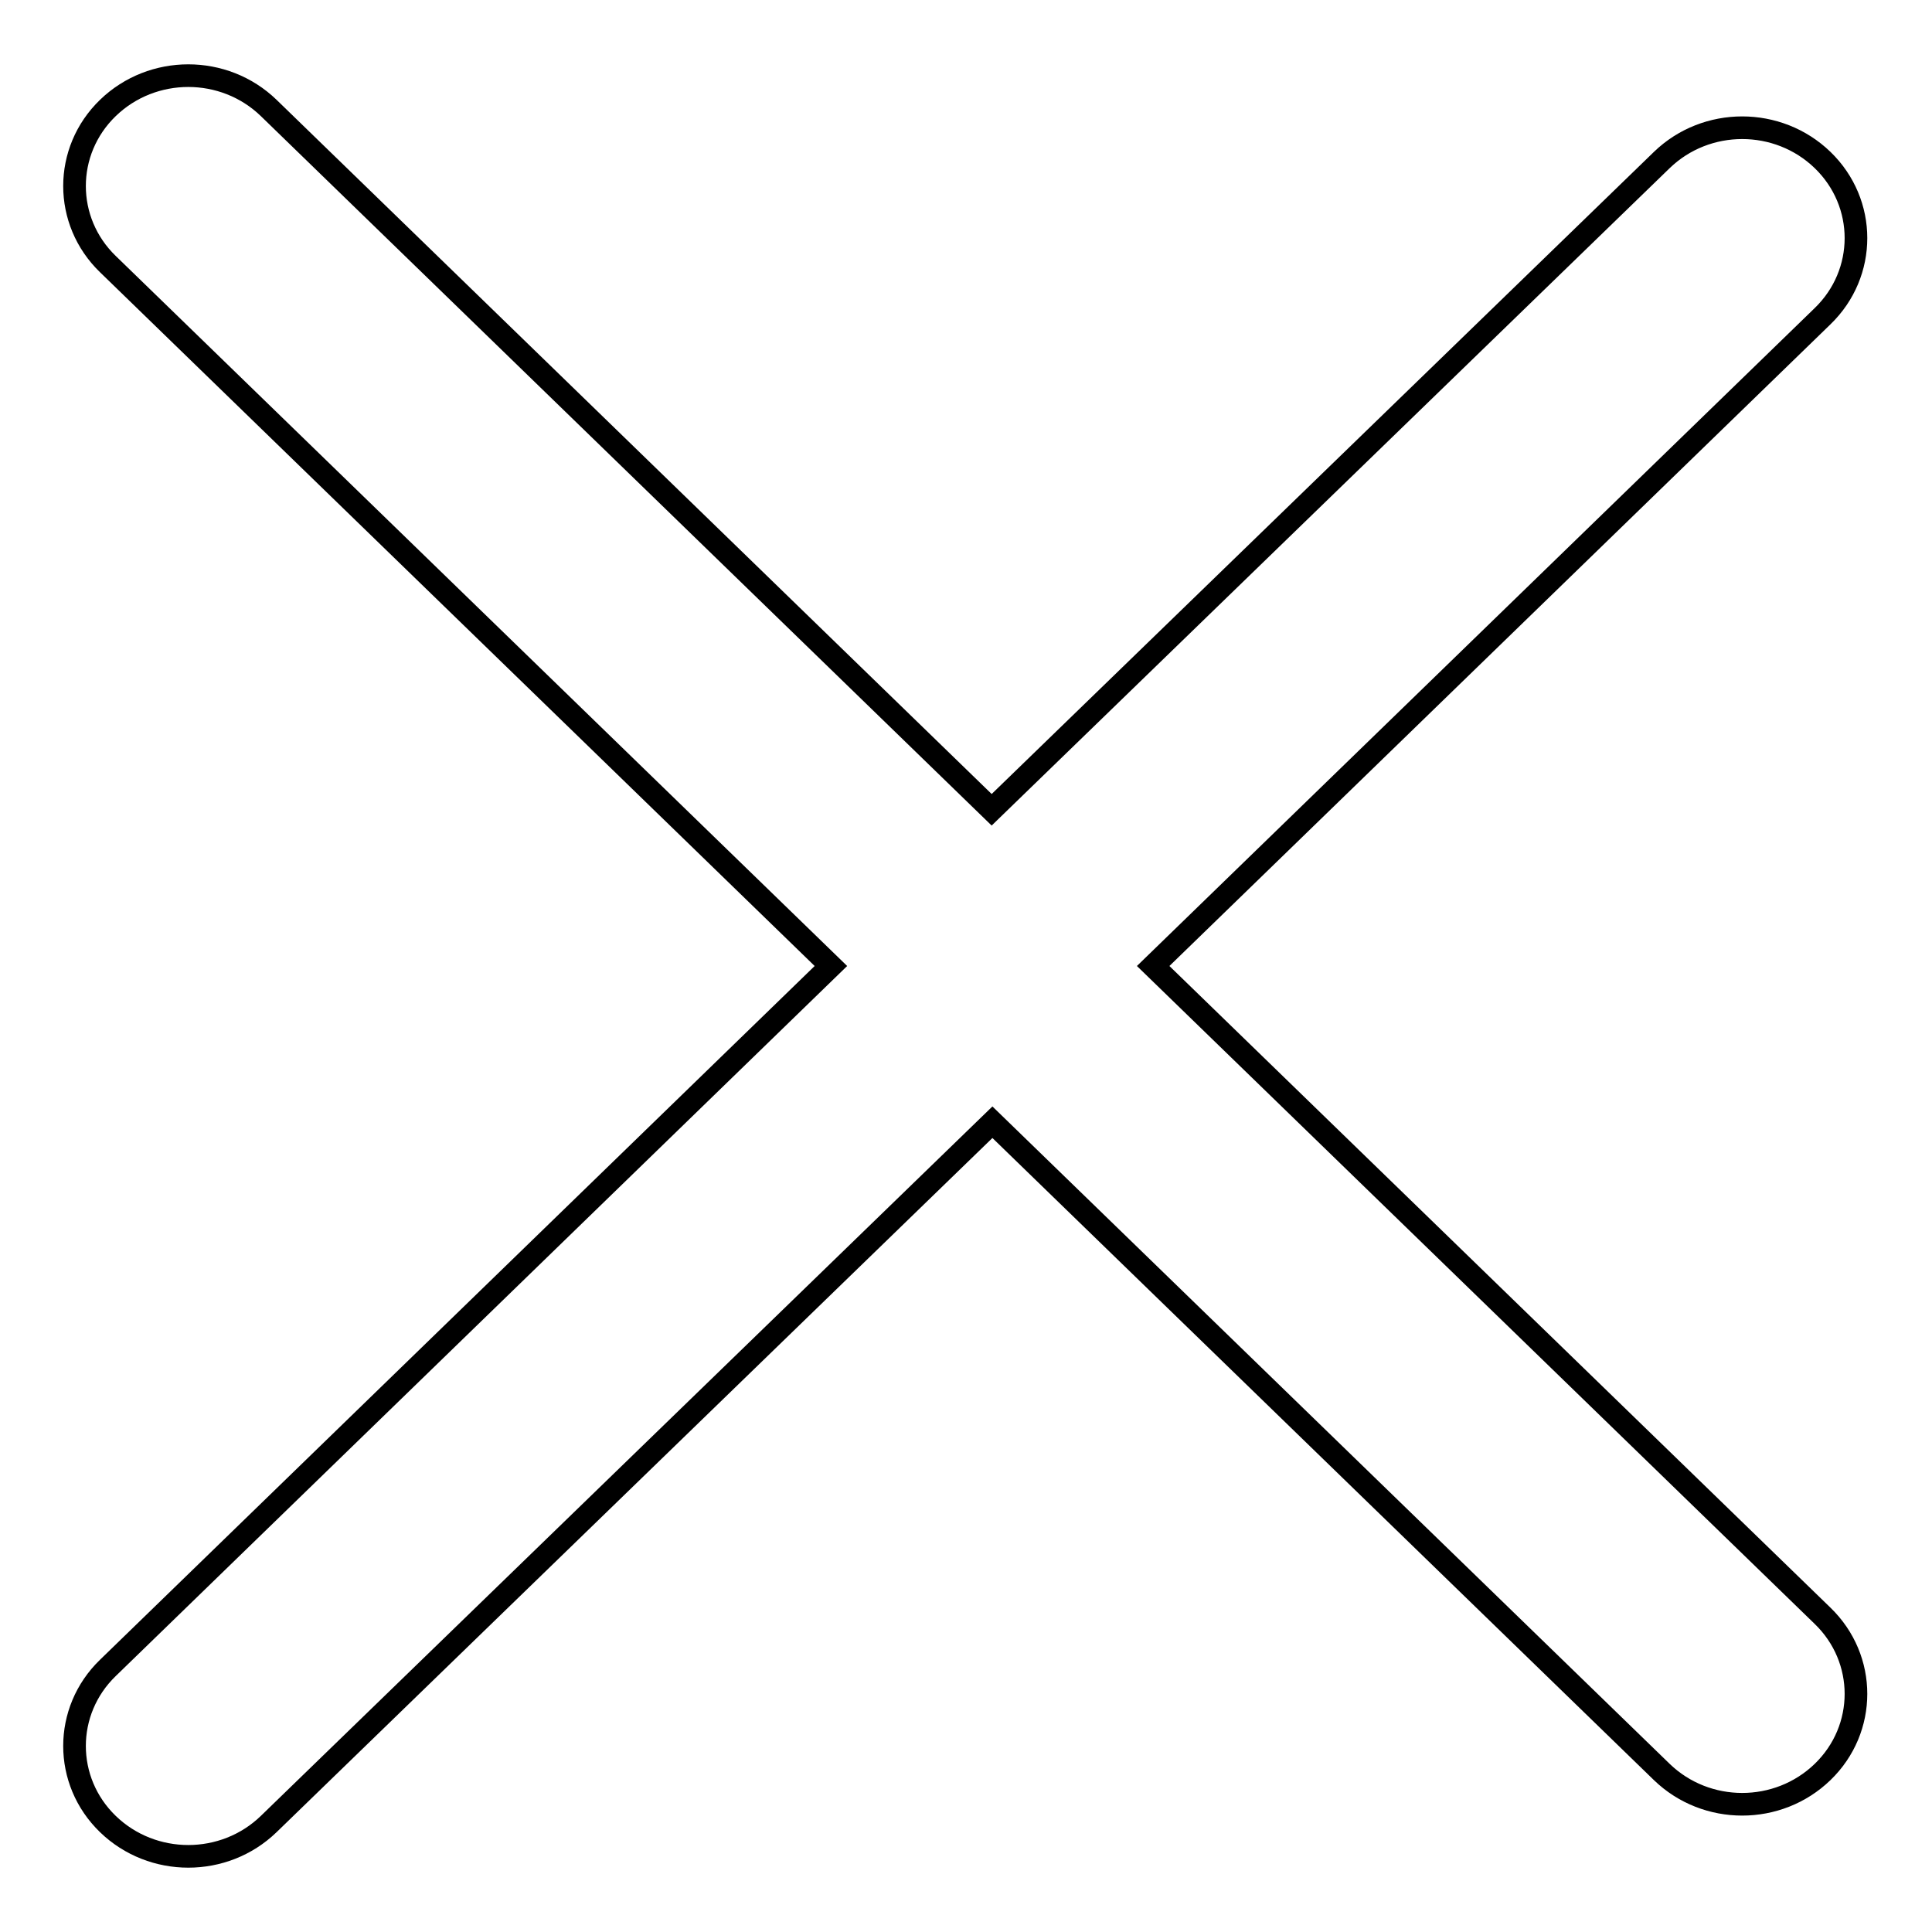 <?xml version="1.0" encoding="utf-8"?>
<!-- Svg Vector Icons : http://www.onlinewebfonts.com/icon -->
<!DOCTYPE svg PUBLIC "-//W3C//DTD SVG 1.1//EN" "http://www.w3.org/Graphics/SVG/1.1/DTD/svg11.dtd">
<svg version="1.1" xmlns="http://www.w3.org/2000/svg" xmlns:xlink="http://www.w3.org/1999/xlink" x="0px" y="0px" viewBox="0 0 256 256" enable-background="new 0 0 256 256" xml:space="preserve">
<g> <path stroke-width="3" fill-opacity="0" stroke="#000000"  d="M152.8,128l88.7-86.1c5.9-5.7,5.9-15,0-20.7c-5.9-5.7-15.4-5.7-21.3,0l-88.8,86.1l-95.8-93 c-5.9-5.7-15.4-5.7-21.3,0c-5.9,5.7-5.9,15,0,20.7l95.8,93l-95.8,93c-5.9,5.7-5.9,15,0,20.7c5.9,5.7,15.4,5.7,21.3,0l95.9-93 l88.7,86.1c5.9,5.7,15.4,5.7,21.3,0c5.9-5.7,5.9-15,0-20.7L152.8,128z"/></g>
</svg>